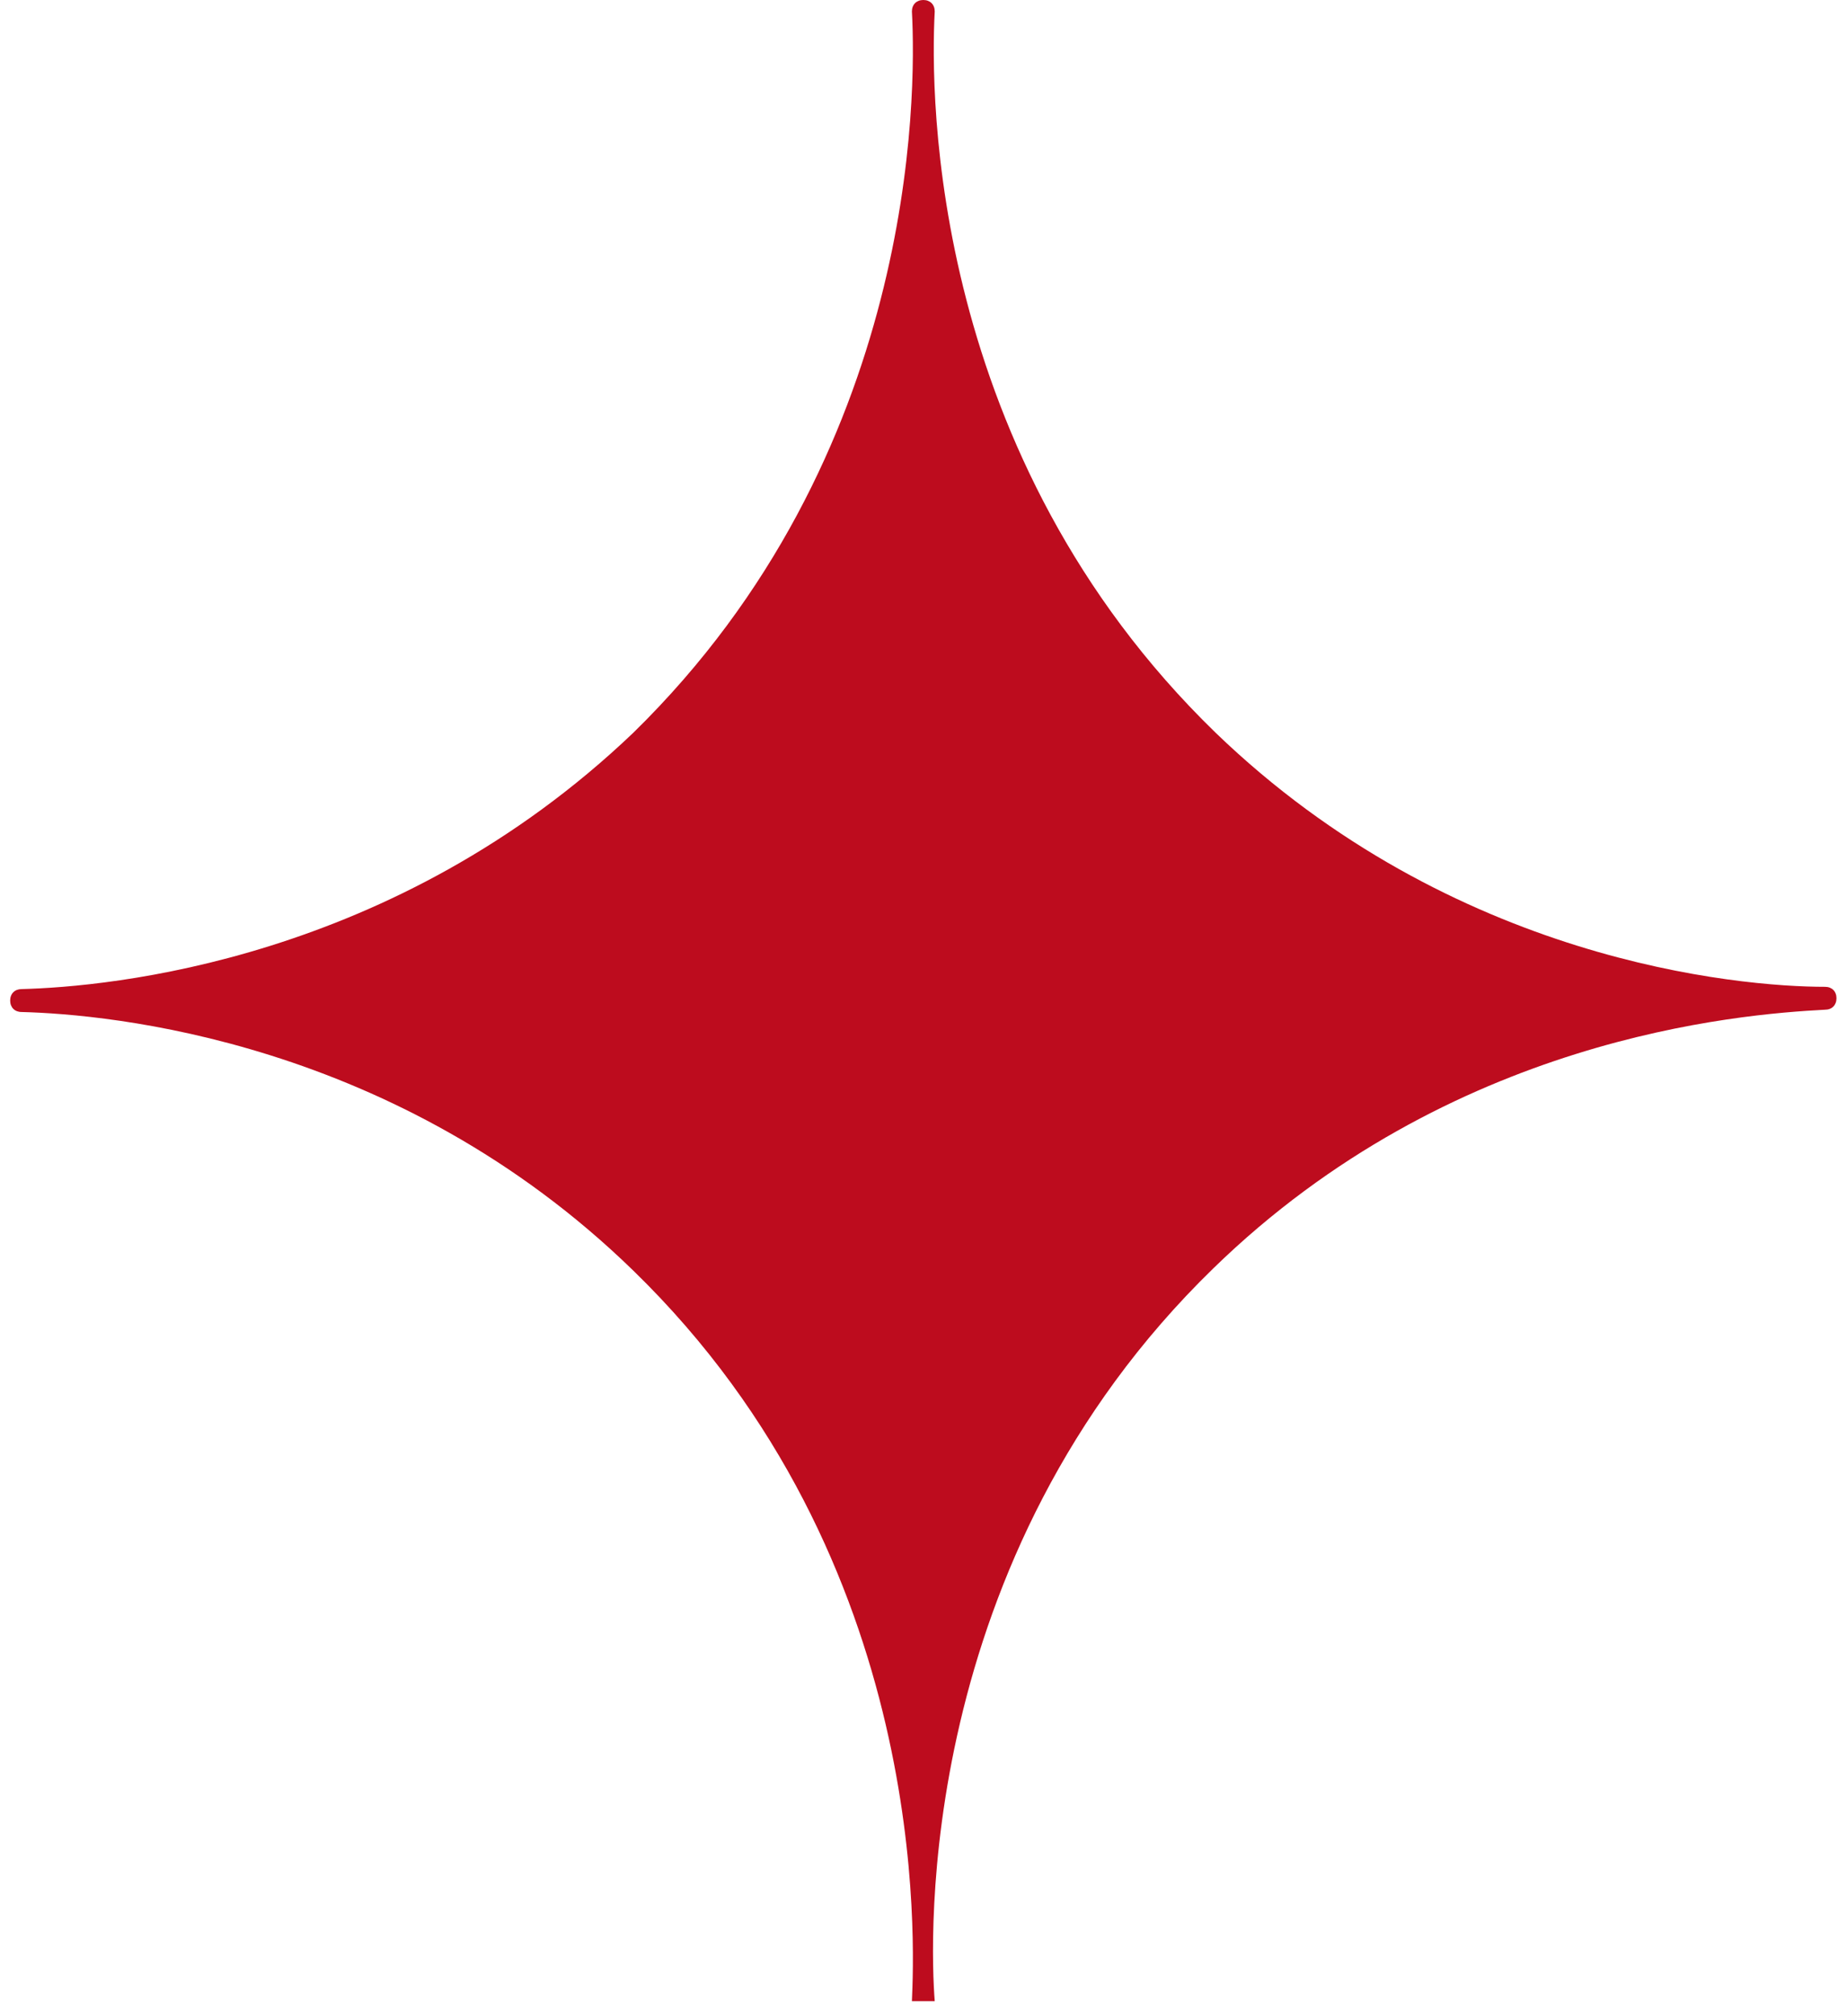<?xml version="1.0" encoding="UTF-8"?> <svg xmlns="http://www.w3.org/2000/svg" width="99" height="108" viewBox="0 0 99 108" fill="none"> <path d="M50.102 107.191C49.858 104.125 49.001 83.521 65.031 67.945C77.757 55.558 93.175 54.331 97.825 54.086C98.192 54.086 98.436 53.841 98.436 53.473C98.436 53.105 98.192 52.86 97.825 52.86C93.175 52.86 77.879 51.511 65.153 39.246C49.858 24.406 49.858 5.151 50.102 0.613C50.102 0.245 49.858 0 49.491 0C49.123 0 48.879 0.245 48.879 0.613C49.123 5.151 49.123 24.406 33.95 39.246C21.102 51.511 5.807 52.86 1.157 52.982C0.79 52.982 0.545 53.227 0.545 53.596C0.545 53.963 0.79 54.209 1.157 54.209C5.807 54.331 21.224 55.68 33.95 68.067C49.98 83.643 49.001 104.247 48.879 107.191" fill="#BD0C1E"></path> </svg> 